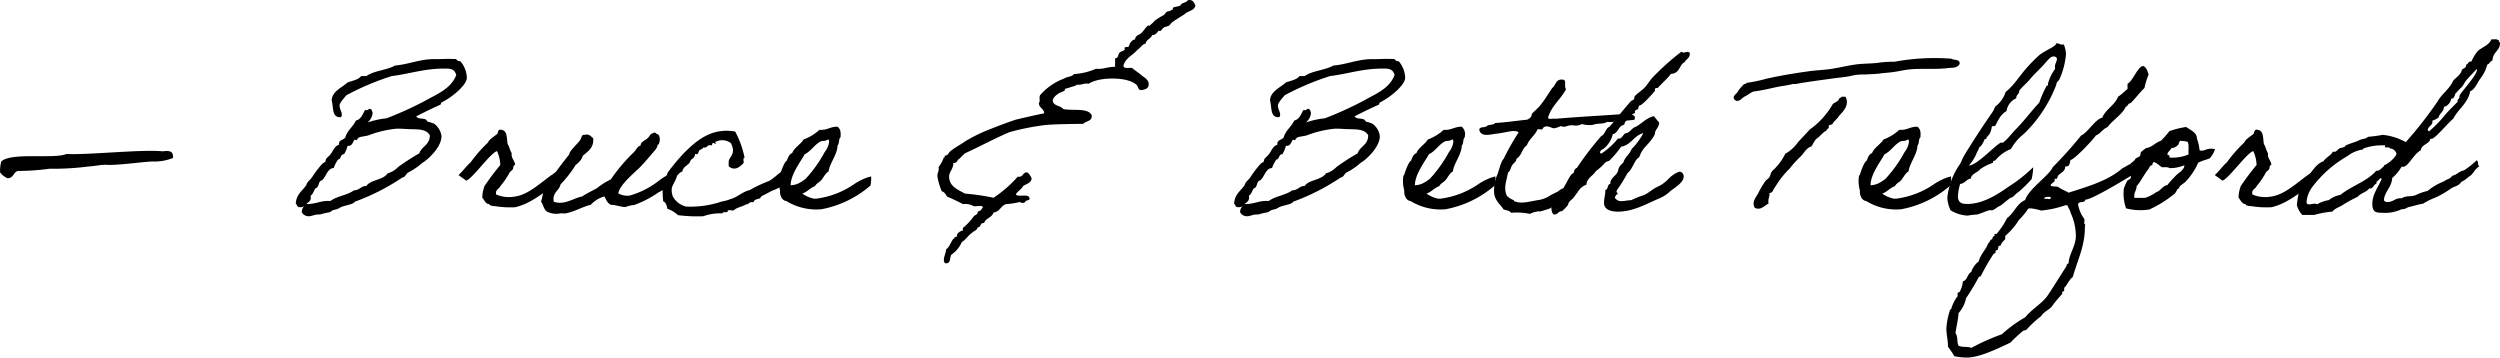 <?xml version="1.0" encoding="UTF-8"?>
<svg xmlns="http://www.w3.org/2000/svg" width="317.861" height="45.466" viewBox="0 0 317.861 45.466">
  <g id="signature" transform="translate(225.422 610.161)">
    <path id="Path_1073" data-name="Path 1073" d="M-203.428-590.078a6.2,6.2,0,0,1-2.631.448c-1.371.056-4.533.532-5.961.42-.391-.028-1.342.168-2.21.224a34.671,34.671,0,0,1-4.9.279,29.585,29.585,0,0,1-4,.28c-.616.14-.56.952-1.344.924a3,3,0,0,1-.783-.532c.027-.111-.057-.111-.14-.111a4.124,4.124,0,0,1,.14-1.484c1.232-1.2,6.744-.28,8.283-.952,2.8.141,9.571-.615,12.257-.335C-203.82-591.057-203.344-590.889-203.428-590.078Z"></path>
    <path id="Path_1074" data-name="Path 1074" d="M-187.811-584.229c.029-1.231.84-1.651,1.343-2.407.084-.447.532-.643.784-1.091a13.08,13.08,0,0,1,1.232-1.6c.084-.112.307-.168.391-.28.084-.14.029-.28.14-.392.168-.2.364-.336.532-.559.336-.42.476-1.008,1.064-1.2v-.084c0-.559.559-.5.811-.839.252-.924.98-1.343,1.343-2.155.784-.14,1.035-1.315,1.2-1.343a.311.311,0,0,0,.141.028c.223,0,.252-.168.447-.168.252,0,.336.476.336.588a1.831,1.831,0,0,1-.644,1.147,10.134,10.134,0,0,1,2.407-.532,44.446,44.446,0,0,0,4.981-2.267c1.484-.839,3.246-1.511,3.89-3.246-.224-.867-.951-.811-1.567-.811-2.518,0-4.366.671-6.632.951a33.307,33.307,0,0,0-5.765,2.435c-.336.391-.867.979-.867,1.287,0,.5.279.811.279,1.147,0,.14,0,.364-.224.364-1.063,0-.811-1.287-1.063-2.127.056-1.175,1.259-1.595,2.015-2.294.616-.224,1.371-.336,1.735-.812h.672c.951-.7,2.574-.727,3.638-1.343,1.594-.112,3.162-.812,4.9-.812h.531c.365,0,.756-.028,1.176-.028.363,0,.756,0,1.175.028.084.2.28.252.532.28a3.379,3.379,0,0,1,.812,2.1c0,.868-1.763,2.407-3.219,3.134-.056.028-.084.252-.14.28-.9.392-2.1.979-3.078,1.483.28.392.756.2,1.2.392.084.028.2.252.252.28a5.558,5.558,0,0,1,.812.252,2.308,2.308,0,0,1,.951,1.595c0,1.539-2.043,3.218-2.435,3.386a8.3,8.3,0,0,1-1.734,1.2c-.364.14-.364.616-.812.672a27.954,27.954,0,0,1-6.045,3.078c-.112.308-1.063.42-1.735.672-.615.392-.672.252-1.063.42-.084.028-.364.251-.42.251a8.5,8.5,0,0,0-1.2.28h-.224c-.5,0-.812.224-1.232.224-.475,0-.867-.363-.867-.588a1.086,1.086,0,0,1,.308-.7.944.944,0,0,1-.476.14C-187.755-583.809-187.559-584.089-187.811-584.229Zm13.825-9.542c-.42-.029-.728-.029-1.007-.029a13.372,13.372,0,0,0-3.555.84c-.447.14-.923.14-1.231.28-.168.056-.224.336-.364.336a.246.246,0,0,1-.168-.084c-.252.252-.28.811-.811.811h-.112a3.544,3.544,0,0,1-.448,1.064c-.5,0-.336.643-.756.671a4.5,4.5,0,0,0-.559,1.091c-.868,0-1.008,1.372-1.6,1.6-.391.168-.251.867-.671.951-.28.252-.308.784-.672.952a.93.93,0,0,1,.029.251c0,.477-.336.588-.561.812h.168c1.008,0,1.6-.392,2.575-.392h.336c.812-.615,2.155-.727,2.966-1.343.728,0,.868-.559,1.6-.559.447-.784,2.126-.728,2.686-1.6a2.941,2.941,0,0,0,1.343-.811,29.169,29.169,0,0,1,2.687-1.735c.307-.924,1.343-1.036,1.343-2.3C-171.328-593.912-172.587-593.66-173.986-593.771Z"></path>
    <path id="Path_1075" data-name="Path 1075" d="M-154.592-588.4c0-.029.364,1.063.364,1.063a11.177,11.177,0,0,1-1.007.98c-1.455.923-2.827,2.126-4.7,2.546a11.907,11.907,0,0,1-2.546-.14,1.521,1.521,0,0,1-.672-.14c-.056-.028,0-.112-.14-.14-.364,0-.559-.5-.811-.812a4.64,4.64,0,0,1,.279-1.455,32.2,32.2,0,0,1,2.015-2.686,4.533,4.533,0,0,0-.419-1.763c-.812.2-3.135,3.526-3.918,3.75,0,0-1.008-.728-.98-.7.42-.364,1.176-1.343,1.539-1.623a17.889,17.889,0,0,1,2.239-2.546c.028-.309.923-.868,1.148-1.064.14-.168.027-.7.643-.5.644.168.56,1.036.671,1.763.225.336.309.84.533,1.2-.113.644.419.923.419,1.483-.251,0-.2.391-.28.532-.112.168-.307.279-.391.391a9.754,9.754,0,0,1-1.2,1.763c-.14.392-.671.392-.532,1.064a4.06,4.06,0,0,0,2.267.28c1.567-.168,2.995-1.428,4.058-2.211C-155.6-587.727-154.592-588.371-154.592-588.4Z"></path>
    <path id="Path_1076" data-name="Path 1076" d="M-140.264-588.091a8.841,8.841,0,0,1,.477,1.2s-1.764,1.175-1.848,1.147a13.375,13.375,0,0,1-3.162,1.651,3.839,3.839,0,0,0-1.091.252c-.616,0-1.259-.28-1.875-.28-.42-.2-.588-.644-.811-1.063a3.651,3.651,0,0,0-1.736,1.063c-1.007.224-2.1.9-3.218,1.092-.224.027-.476-.029-.671,0a2.586,2.586,0,0,1-1.484-.141c-.588-.167-.616-.923-.951-1.343.167-.5.224-1.119.419-1.623a50.731,50.731,0,0,1,3.191-4.421c-.056-.42,1.371-1.6,1.427-1.931.14-.2.112-.588.532-.532.616-.14.755.224,1.063.42.112,1.287-.7,1.679-1.343,2.266-.084.5-.588.9-.9,1.176a14.938,14.938,0,0,1-1.9,2.435c-.168.839-1.091,1.007-.867,2.21,1.371.476,2.462-.448,3.61-.671.616-.42,1.259-.7,1.9-1.064a7.931,7.931,0,0,1,1.735-1.091,22.207,22.207,0,0,1,2.994-3.526c.252-.28.392-.672.812-.812,0-.391.308-.475.531-.671a1.556,1.556,0,0,0,.672-.672c.14-.084.615-.5.812-.112.559.056.448,1.036.252,1.343-.056.056-.113-.027-.14.112,0,.224-.112.308-.252.56-.672.756-1.315,1.567-2.015,2.267s-2.491,2.127-2.715,3.274a2.346,2.346,0,0,0,1.456.28,10.668,10.668,0,0,0,3.721-1.9C-141.215-587.531-140.348-588.035-140.264-588.091Z"></path>
    <path id="Path_1077" data-name="Path 1077" d="M-124.927-587.7a4.353,4.353,0,0,1-2.35,1.791c-.392.224-.869.476-1.287.672-.057.028-.225.308-.252.308-.281.083-.728.112-.812.5-.56-.168-.532.28-.952.252-.447.308-1.148.364-1.539.756-.224.084-.783-.168-.783.14-.084.223-.644-.028-.672.252a6.358,6.358,0,0,0-2.435.363,19.388,19.388,0,0,1-3.218-.14,3.6,3.6,0,0,0-1.343-.811c-.084-.392-.168-.812-.532-.951a17.173,17.173,0,0,1-.084-1.736c.056-.559.532-1.343.644-1.9a26.8,26.8,0,0,1,2.127-2.546c1.511-1.483,3.414-3.218,6.464-2.687a11.6,11.6,0,0,1,1.2,3.358c-.279-.027-.056.476-.14.672-.363.336-1.035,1.092-1.875.392a5.8,5.8,0,0,1,0-.672c.084-.448.588-.728.533-1.483a2.554,2.554,0,0,0-.252-.784,1.818,1.818,0,0,0-2.016-.139c.141.28.141.28-.14.139s-.195.224-.279.252c-.084.056-.28-.028-.393,0-.168.112-.335.392-.67.28-.084.2-.365.252-.533.392-.111.112-.084.644-.531.42,0,.447-.309.588-.56.811-.14.672-.952.7-1.063,1.455-.336.084-.477.336-.672.532-.28,1.092-.951,1.231-.559,2.575a2.583,2.583,0,0,0,1.734,1.343,12.579,12.579,0,0,0,4.17-.532c.42-.168.979-.2,1.344-.391.951-.225,1.594-.952,2.546-1.176a17.471,17.471,0,0,1,2.435-1.147c.755-.392,1.343-1.175,2.183-1.484C-125.011-588.9-124.563-588.9-124.927-587.7Z"></path>
    <path id="Path_1078" data-name="Path 1078" d="M-114.739-586.58a13.223,13.223,0,0,1-6.24,3.023,7.266,7.266,0,0,1-4.451-1.036c-.643-.084-.867-.839-.811-1.343a4.309,4.309,0,0,1-.112-1.9s.112-.056.112-.14c.084-.28.532-1.623.868-1.763.14-.392.279-.811.671-.951.308-.756,1.063-1.092,1.456-1.735a6.113,6.113,0,0,0,2.015-1.232c.979.084,1.371-.42,2.294-.391.392.307.419.671.392,1.2,0,.224-.057.168-.112.28-.112.2-.056.672-.28.923,0,1.092-1.036,2.3-1.12,3.274-.391.2-.671.784-.922,1.092s-.644.42-.812.783c-.644.225-.98.728-1.623.952a3.985,3.985,0,0,0,1.482.644h.281a10.943,10.943,0,0,0,4.869-1.875,6.7,6.7,0,0,1,1.063-.588,4.758,4.758,0,0,1,1.064-.364A5.669,5.669,0,0,1-114.739-586.58Zm-6.353-5.6c-.811.447-1.259,1.287-2.014,1.623-.5.923-1.764,2.518-1.791,3.946a2.466,2.466,0,0,0,1.09-.28,5.752,5.752,0,0,0,.812-.532,16.544,16.544,0,0,0,2.435-3.414,2.528,2.528,0,0,0,.56-1.343c-.028-.084-.028-.252-.141-.252C-120.5-592.176-120.868-592.289-121.092-592.176Z"></path>
    <path id="Path_1079" data-name="Path 1079" d="M-73.434-609.471c-.112.7-.952.672-1.343,1.092-.532.363-1.064.643-1.623,1.063-.168.14-.252.308-.392.42-.2.112-.476.112-.672.251-.168.112-.252.308-.42.42-.027.028-.223-.056-.251,0-.14.168-.392.56-.812.532-.14.476-.728.532-.812,1.064-.5.139-.671.587-1.062.811-.561.7-1.512,1.007-1.764,2.015.028.42.672.224,1.092.28.363.308.811.587,1.2.923.364.308.951.56.924,1.2-.029.475-.393.587-.784.671-.532.112-.532-.28-.671-.531-.9-1.148-4.758-1.2-6.185-.252-.644-.112-.868.2-1.483.112-.281.251-.756.251-1.064.419a2.331,2.331,0,0,0-.42.112c-.055.056-.084.252-.139.28a6.736,6.736,0,0,0-.672.28c-.308.224-.728.5-.783.923.055.728.979.616,1.342,1.092,1.2.252,3.135-.2,3.611.783.084.812-.728.7-1.064,1.092-1.567.028-3.162.028-4.7.14a30.964,30.964,0,0,0-4.7.923c-1.959.84-3.75,1.819-5.652,2.687a7.472,7.472,0,0,0-.672.671c-.336.112-.281.616-.812.56.029.756-.532,1.091-.532,1.735.028,1.231,1.036,1.623,2.016,2.155a29.16,29.16,0,0,1,3.637.532,15.659,15.659,0,0,0,3.078-2.687c.756.14.56-.615,1.232-.531a1.781,1.781,0,0,1,.532.783c-.084.588-.7.672-1.092.951-.223.448-.7.644-.924,1.064.336.391,1.568-.14,1.736.42.112.448-.5.223-.532.532a.512.512,0,0,1-.671,0,10.694,10.694,0,0,1-1.764.279c-.7.2-.783.98-1.6,1.064-.2.671-1.008.7-1.2,1.343-.559-.084-.336.56-.811.531-.057.392-.476.449-.672.672-.531.336-.812.9-1.343,1.2a3.67,3.67,0,0,1-1.344,1.624c-.223.391-.028,1.231-.811,1.063-.365-.531.139-1.119.139-1.735.449-.308.588-.9.924-1.343.084-.084.14.028.14-.14.028-.168.2-.028.28-.14s.027-.28.14-.392a1.036,1.036,0,0,1,.672-.392c-.029-.2-.029-.391.111-.42a7.976,7.976,0,0,0,1.231-1.342c.141-.252.588-.2.533-.672.391,0,.5-.308.671-.532-.14-.308-.839-.056-1.2-.14a2.143,2.143,0,0,0-1.342-.252,22.2,22.2,0,0,0-2.015-.951c-.2-.28-.309-.588-.672-.672a7.3,7.3,0,0,1-.559-1.875c-.057-.531.252-.672.139-1.2a4.8,4.8,0,0,0,.672-1.232c.14,0,.111-.139.14-.251.364.055.475-.364.672-.532.559-.476,1.315-.84,2.014-1.343a20.9,20.9,0,0,1,3.078-1.484c1.064-.42,2.156-.839,3.246-1.2,1.176-.28,2.408-.56,3.611-.811-.029-.644-.7-.644-.672-1.344.224-.224-.027-.5.14-.951a7.6,7.6,0,0,1,3.079-2.127c.363-.252.979-.2,1.231-.56a8.4,8.4,0,0,0,2.8-.671c.979.083,1.512-.28,2.435-.252v-1.092c.391.056.391-.5.532-.671.168-.2.475-.224.671-.392.056-.028-.028-.224,0-.28.112-.112.392-.056.532-.14.14-.448.336-.811.811-.923.029-.532.532-.532.812-.812s.5-.672.811-.923c.029-.056.224.028.252,0a1.351,1.351,0,0,1,.28-.28c.14-.112.252-.28.392-.392a8.857,8.857,0,0,1,1.091-.672c.141-.112.252-.335.392-.419.2-.14.476,0,.532-.252.28.14.2-.252.28-.28.251-.14.615-.112.923-.28.14-.392.756-.308.951-.672C-73.741-610.254-73.63-609.835-73.434-609.471Z"></path>
    <path id="Path_1080" data-name="Path 1080" d="M-68.506-584.229c.028-1.231.84-1.651,1.343-2.407.084-.447.532-.643.784-1.091a13.079,13.079,0,0,1,1.232-1.6c.084-.112.307-.168.391-.28.084-.14.028-.28.14-.392.168-.2.364-.336.532-.559.336-.42.476-1.008,1.063-1.2v-.084c0-.559.56-.5.812-.839.252-.924.98-1.343,1.343-2.155.784-.14,1.035-1.315,1.2-1.343a.309.309,0,0,0,.141.028c.223,0,.251-.168.447-.168.252,0,.336.476.336.588a1.835,1.835,0,0,1-.644,1.147,10.136,10.136,0,0,1,2.406-.532,44.461,44.461,0,0,0,4.982-2.267c1.483-.839,3.246-1.511,3.89-3.246-.224-.867-.952-.811-1.567-.811-2.518,0-4.366.671-6.633.951a33.264,33.264,0,0,0-5.764,2.435c-.336.391-.868.979-.868,1.287,0,.5.28.811.28,1.147,0,.14,0,.364-.224.364-1.063,0-.811-1.287-1.063-2.127.055-1.175,1.258-1.595,2.014-2.294.617-.224,1.371-.336,1.736-.812h.672c.951-.7,2.574-.727,3.637-1.343,1.595-.112,3.162-.812,4.9-.812h.531c.364,0,.756-.028,1.176-.028.363,0,.756,0,1.175.028.084.2.28.252.532.28a3.378,3.378,0,0,1,.811,2.1c0,.868-1.762,2.407-3.218,3.134-.056.028-.084.252-.14.28-.9.392-2.1.979-3.078,1.483.28.392.756.2,1.2.392.084.028.2.252.252.28a5.5,5.5,0,0,1,.811.252,2.31,2.31,0,0,1,.952,1.595c0,1.539-2.043,3.218-2.435,3.386a8.3,8.3,0,0,1-1.734,1.2c-.365.14-.365.616-.812.672a27.954,27.954,0,0,1-6.045,3.078c-.112.308-1.063.42-1.735.672-.615.392-.672.252-1.064.42-.084.028-.363.251-.42.251a8.564,8.564,0,0,0-1.2.28h-.223c-.5,0-.812.224-1.232.224-.475,0-.867-.363-.867-.588a1.086,1.086,0,0,1,.308-.7.944.944,0,0,1-.476.14C-68.45-583.809-68.254-584.089-68.506-584.229Zm13.824-9.542c-.42-.029-.727-.029-1.006-.029a13.363,13.363,0,0,0-3.555.84c-.447.14-.923.14-1.232.28-.168.056-.223.336-.363.336a.244.244,0,0,1-.168-.084c-.252.252-.28.811-.811.811h-.113a3.521,3.521,0,0,1-.447,1.064c-.5,0-.336.643-.756.671a4.467,4.467,0,0,0-.559,1.091c-.869,0-1.008,1.372-1.6,1.6-.392.168-.251.867-.671.951-.28.252-.309.784-.672.952a.962.962,0,0,1,.028.251c0,.477-.335.588-.56.812H-67c1.008,0,1.6-.392,2.575-.392h.336c.812-.615,2.154-.727,2.966-1.343.727,0,.868-.559,1.6-.559.447-.784,2.126-.728,2.686-1.6a2.941,2.941,0,0,0,1.343-.811,29.153,29.153,0,0,1,2.686-1.735c.308-.924,1.344-1.036,1.344-2.3C-52.023-593.912-53.282-593.66-54.682-593.771Z"></path>
    <path id="Path_1081" data-name="Path 1081" d="M-35.371-586.58a13.223,13.223,0,0,1-6.24,3.023,7.266,7.266,0,0,1-4.451-1.036c-.643-.084-.867-.839-.811-1.343a4.324,4.324,0,0,1-.111-1.9s.111-.056.111-.14c.084-.28.532-1.623.868-1.763.14-.392.279-.811.671-.951.309-.756,1.063-1.092,1.456-1.735a6.113,6.113,0,0,0,2.015-1.232c.979.084,1.371-.42,2.295-.391a1.225,1.225,0,0,1,.391,1.2c0,.224-.056.168-.112.28-.111.2-.056.672-.279.923,0,1.092-1.036,2.3-1.12,3.274-.392.2-.671.784-.923,1.092s-.644.42-.812.783c-.643.225-.979.728-1.623.952a3.982,3.982,0,0,0,1.483.644h.28a10.943,10.943,0,0,0,4.869-1.875,6.7,6.7,0,0,1,1.063-.588,4.775,4.775,0,0,1,1.064-.364A5.669,5.669,0,0,1-35.371-586.58Zm-6.353-5.6c-.811.447-1.258,1.287-2.014,1.623-.5.923-1.764,2.518-1.791,3.946a2.467,2.467,0,0,0,1.091-.28,5.8,5.8,0,0,0,.811-.532,16.587,16.587,0,0,0,2.436-3.414,2.527,2.527,0,0,0,.559-1.343c-.028-.084-.028-.252-.14-.252C-41.136-592.176-41.5-592.289-41.724-592.176Z"></path>
    <path id="Path_1082" data-name="Path 1082" d="M-24.849-585.684c-.671.308-.979.672-1.426.9a7.6,7.6,0,0,1-1.2.7,2.65,2.65,0,0,0-.587.252c-.168.056-.2.168-.532.252-.168.056-.672.224-.923.28-.42.112.027-.084-.56.055a2.381,2.381,0,0,0-.812.28,8.2,8.2,0,0,0-2.407-.139c-.168-.28-.588-.308-.951-.42-.336-.56-1.063-1.064-1.2-2.015a5.154,5.154,0,0,1,.279-2.127c.336-.7.532-1.931.924-2.295a29.856,29.856,0,0,1,1.9-3.358c-.2-.224-.672-.2-1.091-.14-.308.056-.98.2-1.6.28-.868.084-2.016.5-2.295-.42-.057-.531.7-.279.951-.531.252-.224.867-.112,1.064-.392,1.4-.084,2.686-.28,4.029-.42a.958.958,0,0,0,.532-.392c.084-.112.056-.28.14-.391.2-.252.784-.7,1.063-1.092.56-.672.98-1.427,1.484-2.155.475-.335.42-1.175,1.342-1.063.561,0,.113.951.42,1.2-.671,1.316-1.846,2.1-2.294,3.638.056.28.671.056.952.14,3.106-.28,6.408-.42,9.514-.671.336.168.812.391.476.811-.7.056-1.287.14-1.259.112-.784-.028-1.288.224-2.155.14-.588.336-1.119.112-1.875.392a3.872,3.872,0,0,1-1.343-.112c-.924.42-.98-.028-1.9.252a.957.957,0,0,1-.784,0,3.519,3.519,0,0,1-.811.28c-.336.055-1.008-.56-1.484,0,.028.279-.475.055-.671.139-.308.784-1.036,1.176-1.344,2.015-.671.476-.615,1.287-1.343,1.735.028.364-.364.532-.531.812-.2.28-.2.727-.532.924-.168,1.063-.616,1.93-.14,2.966a2.723,2.723,0,0,0,.811.532c.112.027.084.111.112.139.9.42,2.127,0,3.106-.139a3.726,3.726,0,0,0,1.539-.616c.029-.028.756-.392.784-.392.224-.112.392-.308.644-.42a8.185,8.185,0,0,1,.812-.14c.139-.307.643-.223,1.035-.28C-24.568-586.244-25.1-585.992-24.849-585.684Z"></path>
    <path id="Path_1083" data-name="Path 1083" d="M-16.48-593.24c-1.2.308-1.54,1.511-2.827,1.735a13.324,13.324,0,0,1-1.483,1.763c-.112.084-.336.084-.532.252a7.478,7.478,0,0,1-1.2,1.092c-.364.615-1.12.839-1.2,1.734-.811.225-1.147,1.036-1.623,1.623-.2.252-.671.532-.671.812,0,.2-.784.924-.84.924-.448,0-.476.419-.951.419-.252,0-.364-.559-.364-.839,0-.952.951-1.483,1.343-2.267.56-.7,1.035-2.127,1.483-2.154.056-.309.14-.561.42-.672a39.414,39.414,0,0,1,3.078-4.03c.532-.224.532-.98,1.064-1.2.84-.98,1.567-1.931,2.686-3.219.112-.112.336-.167.42-.279s.028-.28.112-.392c.364-.392.868-.7,1.231-1.064.392-.419.672-.923,1.064-1.343a31.914,31.914,0,0,1,3.637-3.246.457.457,0,0,0,.281.112c.168,0,.336-.084.475-.084.113,0,.308.028.308.224,0,.587-.476.7-.671,1.091-.7.308-.532,1.4-1.735,1.483-.365.532-1.679,1.707-1.679,1.819-.028,0-.084-.028-.112-.028-.056,0-.252.028-.252.168,0,.056.028.14.028.168s-1.6,1.9-1.987,1.9c-.112,0-.112.336-.168.42-.084.084-.42.2-.42.28,0,.056.028.14.028.2,0,.139-.7.168-.7.615,0,.056.027.084.027.112a1.043,1.043,0,0,0-.7.812c-.756.112-.728,1.035-1.455,1.2a3.339,3.339,0,0,1-1.2,1.875c-.251.112-.419.2-.419.532a.561.561,0,0,0,.168.056,9.129,9.129,0,0,0,2.126-1.931.252.252,0,0,0,.14.028c.392,0,.532-.672.923-.7s.728-.7,1.2-.811c.784-.42,1.315-1.12,2.294-1.344a9.77,9.77,0,0,0,.672.812c-.027.616-.531.951-.531,1.315,0,.476-1.12,1.651-1.232,1.763a3.775,3.775,0,0,0-.784,1.343c-.615.308-.727,1.344-1.482,2.016a23.509,23.509,0,0,1-1.344,2.154.5.5,0,0,0-.056.14c0,.168.168.28.168.336,0,.028-.028.056-.112.056a1.11,1.11,0,0,0-.279.419.932.932,0,0,0,.9.448c.392,0,.728-.112,1.175-.112a12.3,12.3,0,0,1,1.512-.615c.643-.2,1.175-.812,1.9-1.119a4.342,4.342,0,0,0,1.316-.952,3.658,3.658,0,0,1,1.427-.952.613.613,0,0,1,.532.616c0,.811-1.148,1.4-1.736,1.9a4.249,4.249,0,0,1-1.315.867c-1.595.672-3.33,1.707-5.289,1.707-.867,0-1.791-.223-1.791-1.119,0-.588.168-.923.168-1.623.392-.084.224-.756.672-.811a.171.171,0,0,1-.028-.113c0-.5.615-.895.839-1.23.28-.448,0-.645.812-1.344.2-.728.811-1.063,1.063-1.735A8.225,8.225,0,0,0-16.48-593.24Z"></path>
    <path id="Path_1084" data-name="Path 1084" d="M23.734-602.027c-.336.588-.979.448-1.595.532-1.259.167-3.078.028-4.562.14-.839.056-1.734.308-2.574.391-.448.056-.9.084-1.344.14-.615.084-1.175.084-2.014.14a1.838,1.838,0,0,0-.392,0,6.227,6.227,0,0,0-1.2.14c-.476.14-1.848.28-2.687.392-1.539.224-3.022.392-4.45.672-.111.027-.279-.028-.392,0a13,13,0,0,1-1.483.279c-.979.168-2.267.532-3.5.672-.447.168-.755.476-1.2.672-.308.2-.728.783-1.2.392-.42-.476.252-.728.391-1.064a5.388,5.388,0,0,1,.812-.951c.168.027.252-.028.28-.14a20.589,20.589,0,0,0,2.546-.532c1.6-.364,3.387-.672,5.233-.924.869-.139,1.792-.168,2.687-.279,1.315-.168,2.659-.56,4.03-.672.728-.056,1.427-.056,2.155-.14a13.707,13.707,0,0,1,2.155-.14,28.107,28.107,0,0,1,7.248-.392C23.007-602.475,23.818-602.671,23.734-602.027Zm-14.5,4.17c.532,1.091-.336,1.875-.811,2.406-.225.364-.56.616-.812.952-.028.28-.476.112-.532.392.112.363-.252.279-.252.531-.56.28-.839.784-1.343,1.092a5.116,5.116,0,0,0-.559.923c-.728.224-.98.9-1.455,1.343a13.207,13.207,0,0,0-1.344,1.484,11.616,11.616,0,0,0-1.9,2.434c-.224.2-.2.672-.671.672.055.532-.225.728-.113,1.343-.475.224-1.035.952-1.762.532-.449-.811.307-1.455.531-2.015a10.807,10.807,0,0,1,.811-1.343c.168-.224.42-.336.533-.532.111-.168.168-.532.279-.671.14-.225.392-.364.532-.56a7.032,7.032,0,0,0,1.2-1.735,4.867,4.867,0,0,0,1.623-1.483c.5-.532,1.008-1.064,1.484-1.6a9.942,9.942,0,0,0,2.938-3.247c.28-.224.671-.308.812-.671.027-.141.279-.084.279-.252Z"></path>
    <path id="Path_1085" data-name="Path 1085" d="M22.56-586.58a13.222,13.222,0,0,1-6.241,3.023,7.264,7.264,0,0,1-4.45-1.036c-.643-.084-.867-.839-.811-1.343a4.309,4.309,0,0,1-.112-1.9s.112-.056.112-.14c.084-.28.532-1.623.868-1.763.139-.392.279-.811.671-.951.308-.756,1.063-1.092,1.456-1.735a6.1,6.1,0,0,0,2.014-1.232c.98.084,1.371-.42,2.3-.391.392.307.419.671.392,1.2,0,.224-.057.168-.112.28-.112.2-.056.672-.28.923,0,1.092-1.036,2.3-1.12,3.274-.391.2-.671.784-.923,1.092s-.643.42-.811.783c-.644.225-.98.728-1.623.952a3.985,3.985,0,0,0,1.482.644h.28a10.942,10.942,0,0,0,4.87-1.875,6.7,6.7,0,0,1,1.063-.588,4.758,4.758,0,0,1,1.064-.364A5.669,5.669,0,0,1,22.56-586.58Zm-6.353-5.6c-.811.447-1.259,1.287-2.015,1.623-.5.923-1.763,2.518-1.791,3.946a2.467,2.467,0,0,0,1.091-.28,5.81,5.81,0,0,0,.812-.532,16.581,16.581,0,0,0,2.435-3.414,2.528,2.528,0,0,0,.56-1.343c-.028-.084-.028-.252-.141-.252C16.8-592.176,16.431-592.289,16.207-592.176Z"></path>
    <path id="Path_1086" data-name="Path 1086" d="M32.887-587.391a15.783,15.783,0,0,1-1.68,1.651c-.363.168-.644.728-1.007.728-.336.223-1.287,1.063-1.4,1.063-.168,0-.672.532-1.008.532-.056,0-.14-.028-.168-.028-.251,0-1.287.475-1.679.559a9.408,9.408,0,0,0-1.2.14,4.649,4.649,0,0,1-2.155-.671,4.1,4.1,0,0,1-.42-1.624,9.133,9.133,0,0,1,1.624-4.281c.167-.28.308-.728.531-1.092,1.092-1.791,2.3-3.637,3.5-5.373a3.143,3.143,0,0,0,.42-.811,3.768,3.768,0,0,0,1.343-1.875c1.539-1.259,1.707-2.295,4.143-4.562.754-.7,2.294-1.2,2.294-1.623.335,0,.448.168.755.168a.551.551,0,0,0,.2-.028,4.015,4.015,0,0,1,.279,1.232,9.828,9.828,0,0,1-.839,3.218c-.141.252-.392.336-.392.672a17.112,17.112,0,0,1-4.169,6.3,6.366,6.366,0,0,0-1.6,1.875,4.967,4.967,0,0,0-2.015,1.483c-.252,0-.252.084-.28.28a6.309,6.309,0,0,0-1.623.812c-.336.447-1.064.531-1.2,1.2-.588.084-.728.615-1.343.672a6.5,6.5,0,0,0-.28,1.567c0,.9.615.979,1.176.979,2.209,0,4.225-1.483,5.373-2.267a18.7,18.7,0,0,0,3.021-2.406A7.632,7.632,0,0,1,32.887-587.391Zm1.791-14.832c-.616.756-1.484,1.483-2.015,2.155-.309.392-1.344,1.315-1.344,1.455,0,.448-.391.448-.391.951a2.114,2.114,0,0,0-1.232,1.624c-.924.5-1.258,1.679-1.455,1.874-.112.084-.364-.027-.42.141-.168,1.175-.672,1.147-.672,1.427,0,.14-.279.084-.279.223,0,.113-.42.9-.616.9a4.533,4.533,0,0,1-.336.728,5.226,5.226,0,0,1-1.007,1.623c1.007,0,3.218-2.463,4.058-2.911.055,0,.139.028.168.028.307,0,1.315-1.287,1.651-1.623,1.091-1.091,2.015-2.35,3.078-3.5a13.33,13.33,0,0,1,.951-2.155c.168.084.14-.084.14-.2a5.474,5.474,0,0,1,.924-1.931.775.775,0,0,1-.028-.252c0-.42.251-.7.251-.98,0-.252-.223-.336-.419-.336C35.266-602.979,34.957-602.5,34.678-602.223Z"></path>
    <path id="Path_1087" data-name="Path 1087" d="M47.327-588.93c-1.008.643-6.856,4.282-7.612,4.141-.056.5-.783.141-.923.588a4.271,4.271,0,0,0,.812,1.9,2.817,2.817,0,0,1-.029.476c0,.084.029.2.14.2a1.463,1.463,0,0,0-.056.363c0,2.407-.9,4.058-1.539,6.325-.42.252-.7,1.007-1.092,1.371v.392l-.252.14v.252a14.738,14.738,0,0,0-1.342,1.623c-.42.448-1.008.643-1.344,1.2a13.9,13.9,0,0,0-1.875,1.735l-.419.14a16.709,16.709,0,0,0-1.6,1.483c-1.427.672-3.918,1.9-5.484,1.9a8.262,8.262,0,0,1-1.652-.168,9.053,9.053,0,0,0-.811-1.2v-.14c0-.7-.2-1.427-.2-2.154a8.991,8.991,0,0,1,.475-2.407l.141-.112a4.9,4.9,0,0,1,.811-1.623v-.42l.252-.112a3.276,3.276,0,0,0,.419-1.343c.588-.168.561-.952,1.064-1.2a2.711,2.711,0,0,1,.952-1.343c.224-.923.923-1.483,1.2-2.295.224-.139.224-.5.531-.531a.4.4,0,0,1,.281-.42v-.252h.252a9.728,9.728,0,0,0,1.342-2.015c.9-.644,1.232-1.847,2.3-2.294.42-1.4,3.051-3.107,3.5-4.17a52.221,52.221,0,0,0,3.611-4.03c.839-.364,1.791-2.071,2.686-2.267.42-1.063,1.623-1.6,2.015-2.686.336-.14,1.119-.952,1.2-.952v-.671c.7-.364,1.315-2.267,2.016-2.267.447.252.475.615.67,1.063a9.563,9.563,0,0,0-.531,1.735c-.616.588-1.119,1.288-1.735,1.9l-.279.112a.951.951,0,0,1-.393.42c-.363.868-1.679,1.707-2.294,2.546-.588.225-.9.84-1.483,1.064-.336.532-2.8,3.134-3.219,3.106-.111.392-.084.924-.671.812.027.643-.588.811-.924,1.2l-.14.392h-.28v.28c-.168.2-.42.307-.531.532.224.279.783.055,1.063.279.392.28.839.42,1.231.672,2.323-.756,5.01-1.483,6.885-3.135.363-.139.588-.363.951-.5.223-.252.559-.392.7-.727.783-.309,1.091-.924,2.015-.924h.139c-.055.224.056.336.056.531a.784.784,0,0,1-.056.252C48.362-590.05,47.438-589.126,47.327-588.93Zm-22.108,23a28.524,28.524,0,0,1,3.89-1.735,16.416,16.416,0,0,1,2.966-2.155c.784-.979,1.931-1.623,2.687-2.546.5-.644,2.407-3.778,2.547-3.918a.4.4,0,0,1,.279-.392c.028-1.147.924-2.211.924-3.47a7.08,7.08,0,0,0-.672-2.966c-.056-.364-.308-.616-.392-.952h-.279a12.6,12.6,0,0,1-3.079.672,7.13,7.13,0,0,0-1.343-.28l-.28.028a8.665,8.665,0,0,1-1.2,1.455,8.284,8.284,0,0,1-1.736,2.015v.42c-.195.251-.531.447-.559.811-.392,0-.308.28-.392.532l-.279.14v.252l-.252.14a28.062,28.062,0,0,0-1.623,2.826l-.252.112a27.506,27.506,0,0,1-1.623,2.687,3.957,3.957,0,0,1-.952,1.9c-.056.868-.28,1.707-.392,2.547.336.448.14,1.092.392,1.6C24.1-565.955,24.716-566.151,25.219-565.927Zm9.263-18.946a2.1,2.1,0,0,1,.587.028c.141,0,.252-.028.252-.2l-.027-.084H34.93C34.733-585.125,34.51-585.1,34.482-584.873Z"></path>
    <path id="Path_1088" data-name="Path 1088" d="M46.768-590.8a7.041,7.041,0,0,1,.671-.532c.812-.112,1.148-.7,1.875-.923a11.333,11.333,0,0,0,1.092-1.232,11.248,11.248,0,0,1,2.127-.531c.447.336,1.4.7,1.371,1.483a5.732,5.732,0,0,1,.336,1.455c.028.056.168.112.392.056a1.184,1.184,0,0,0,.42-.112A2.018,2.018,0,0,1,56.2-591.2a3.081,3.081,0,0,1-.672,1.176c-.056.027-.168.055-.391.139-.448.168-.168.028-.588.2-.448.168-.5.224-.5.252a8.3,8.3,0,0,1-1.623,2.407c-.168.168-.867.559-.783.811-.336.056-.225.308-.561.672a14.919,14.919,0,0,1-3.218,2.015,7.306,7.306,0,0,1-2.966-.14,5.526,5.526,0,0,1-.28-2.547,9.866,9.866,0,0,1,.42-.951c.056-.112.336-.168.392-.28.112-.168.055-.364.139-.532a6.518,6.518,0,0,1,.924-1.679A6.274,6.274,0,0,0,46.768-590.8Zm1.483,1.623c-.336.028-.392.336-.531.532-.56.7-.952,1.567-1.484,2.154,0,.588-.391.784-.28,1.484h1.372a5.5,5.5,0,0,0,1.343-.672c.112-.112.112-.056.28-.14.419-.252.671-.728,1.2-.812a8.426,8.426,0,0,1,.812-.923,4.274,4.274,0,0,1,.923-.812c.2-.336.42-.336.42-.783a4.69,4.69,0,0,1-1.9.363c-.2-.167-.588-.111-.952-.111-.363-.224-.615-.56-1.063-.672C48.363-589.406,48.195-589.406,48.251-589.182Zm3.358-2.687a1.261,1.261,0,0,1-.951.532c-.084.28-.756.672-.392.952.028-.224.2,0,.14.251a5.381,5.381,0,0,0,2.435-.391c-.057-.532.111-1.287-.14-1.623a5.213,5.213,0,0,0-.952-.112C51.722-592.092,51.554-592.092,51.609-591.869Z"></path>
    <path id="Path_1089" data-name="Path 1089" d="M68.708-588.4c0-.029.364,1.063.364,1.063a11.057,11.057,0,0,1-1.008.98c-1.455.923-2.826,2.126-4.7,2.546a11.921,11.921,0,0,1-2.547-.14,1.519,1.519,0,0,1-.671-.14c-.056-.028,0-.112-.14-.14-.364,0-.56-.5-.812-.812a4.668,4.668,0,0,1,.28-1.455,31.982,31.982,0,0,1,2.015-2.686,4.532,4.532,0,0,0-.42-1.763c-.811.2-3.134,3.526-3.918,3.75,0,0-1.007-.728-.979-.7.42-.364,1.176-1.343,1.539-1.623a17.828,17.828,0,0,1,2.239-2.546c.028-.309.923-.868,1.147-1.064.14-.168.028-.7.644-.5.644.168.56,1.036.671,1.763.225.336.309.84.532,1.2-.112.644.42.923.42,1.483-.252,0-.2.391-.28.532-.112.168-.308.279-.392.391a9.7,9.7,0,0,1-1.2,1.763c-.14.392-.672.392-.532,1.064a4.06,4.06,0,0,0,2.267.28c1.567-.168,3-1.428,4.058-2.211C67.7-587.727,68.708-588.371,68.708-588.4Z"></path>
    <path id="Path_1090" data-name="Path 1090" d="M89.809-589.014c-.7.448-.728.979-1.288,1.287a4.291,4.291,0,0,1-1.007.7c-.308.531-.9.531-1.4.895a11.07,11.07,0,0,1-1.959,1.12,8.423,8.423,0,0,0-1.511.755c-.616.084-1.148.28-1.791.42-.336.084-.364.28-.923.28a4.928,4.928,0,0,1-2.463.448c-.756,0-1.26-.057-1.26-1.12,0-1.259.756-2.126,1.176-3.162-.029-.084-.056-.112-.084-.112-.14,0-.392.392-.5.392-.056,0-.056.336-.112.336-.224,0-.392.588-.755.588a.166.166,0,0,1-.113-.029c-.336.5-1.09.588-1.455,1.064a17.619,17.619,0,0,0-1.762.951c-.5.364-1.092.476-1.484.951a11.519,11.519,0,0,0-2.323.42H67.31a2.8,2.8,0,0,1-.7-1.287,18.063,18.063,0,0,1,.42-2.322c1.008-1.008,1.763-2.827,2.967-3.219.308-.5.923-.7,1.2-1.231a.356.356,0,0,0,.168.028c.308,0,.447-.308.644-.42.279-.14.672-.084.811-.392.7-.307,1.259-.419,1.736-.671.307-.168.867-.14,1.09-.42a18.883,18.883,0,0,0,1.875-.252,7.562,7.562,0,0,1,2.939.924,52.122,52.122,0,0,0,4.03-5.15c.56-1.007,1.539-1.595,2.015-2.686.391-.42.923-.7,1.091-1.343.14-.224.532-.2.532-.588v-.084c.279-.028.252-.392.559-.392H88.8a5.9,5.9,0,0,1,.811-1.343c.587-.5,1.427-.728,1.735-1.483h.392a.793.793,0,0,1,.56.14v.084c0,.14.139.111.139.251,0,1.008-.9,1.092-.951,2.211-.308.084-.364.448-.672.532a4.759,4.759,0,0,1-.951,1.875c-.308.476-.727,1.4-1.2,1.483-.307,1.567-1.511,2.239-2.154,3.5-.812.7-2.351,2.575-2.771,2.575a.358.358,0,0,1-.168-.028c0,.644-1.119.728-1.2,1.483-.952.5-1.567,2.1-2.266,2.1a.351.351,0,0,1-.168-.028,5.589,5.589,0,0,1-1.2,1.455c-.084,1.231-.952,1.651-1.064,2.826a.5.5,0,0,0,.477.225c.7,0,.951-.477,1.594-.477h.2c.7-.419,1.2-.111,1.875-.447a6.34,6.34,0,0,1,1.4-.476,7.9,7.9,0,0,1,2.1-1.231c.615-.42.587-.168,1.063-.7.812-.251.671-.5,1.483-.7a9.667,9.667,0,0,0,1.623-1.288C89.809-589.378,89.5-589.322,89.809-589.014Zm-11.362-2.267c0-.252-.643-.056-.643-.2,0-.224.223-.2-.141-.2h-.335a6.8,6.8,0,0,0-2.239.392c-.028,0-.028.112-.112.14a4.155,4.155,0,0,0-1.9.811,14.84,14.84,0,0,0-4.561,4.03,3.7,3.7,0,0,0-.672,1.791c0,.336.168.336.364.336.224,0,.476-.084.671-.084a.568.568,0,0,1,.309.084,3.911,3.911,0,0,1,1.482-.532,3.316,3.316,0,0,1,1.483-.671c1.4-1.147,3.387-1.707,4.562-3.079.028,0,.056.028.084.028.392,0,.9-.7.9-.559a.3.3,0,0,0-.028-.14c.448-.112,1.6-1.063,1.6-1.511A.889.889,0,0,0,78.447-591.281Zm9.683-8.647c-.2.252-.308.559-.532.811-.084.084-.755.728-.671.728-.252,0-.225.756-.56.756h-.084a.06.06,0,0,0-.056.055,1.262,1.262,0,0,1-.923,1.008c0,.644-.56.783-.672,1.343a2.763,2.763,0,0,1-.812.42.547.547,0,0,1,.028.2c0,.336-.587.56-.587.979,0,.056.055.112.168.168a17.216,17.216,0,0,0,1.875-1.9c.475-.643,1.762-1.819,1.762-1.9,0-.028-.028-.112-.028-.167,0-.084.252-.112.252-.532,0-.308,2.211-2.6,2.211-3.3a.208.208,0,0,0-.028-.14C89.054-600.88,88.55-600.432,88.13-599.928Z"></path>
  </g>
</svg>
